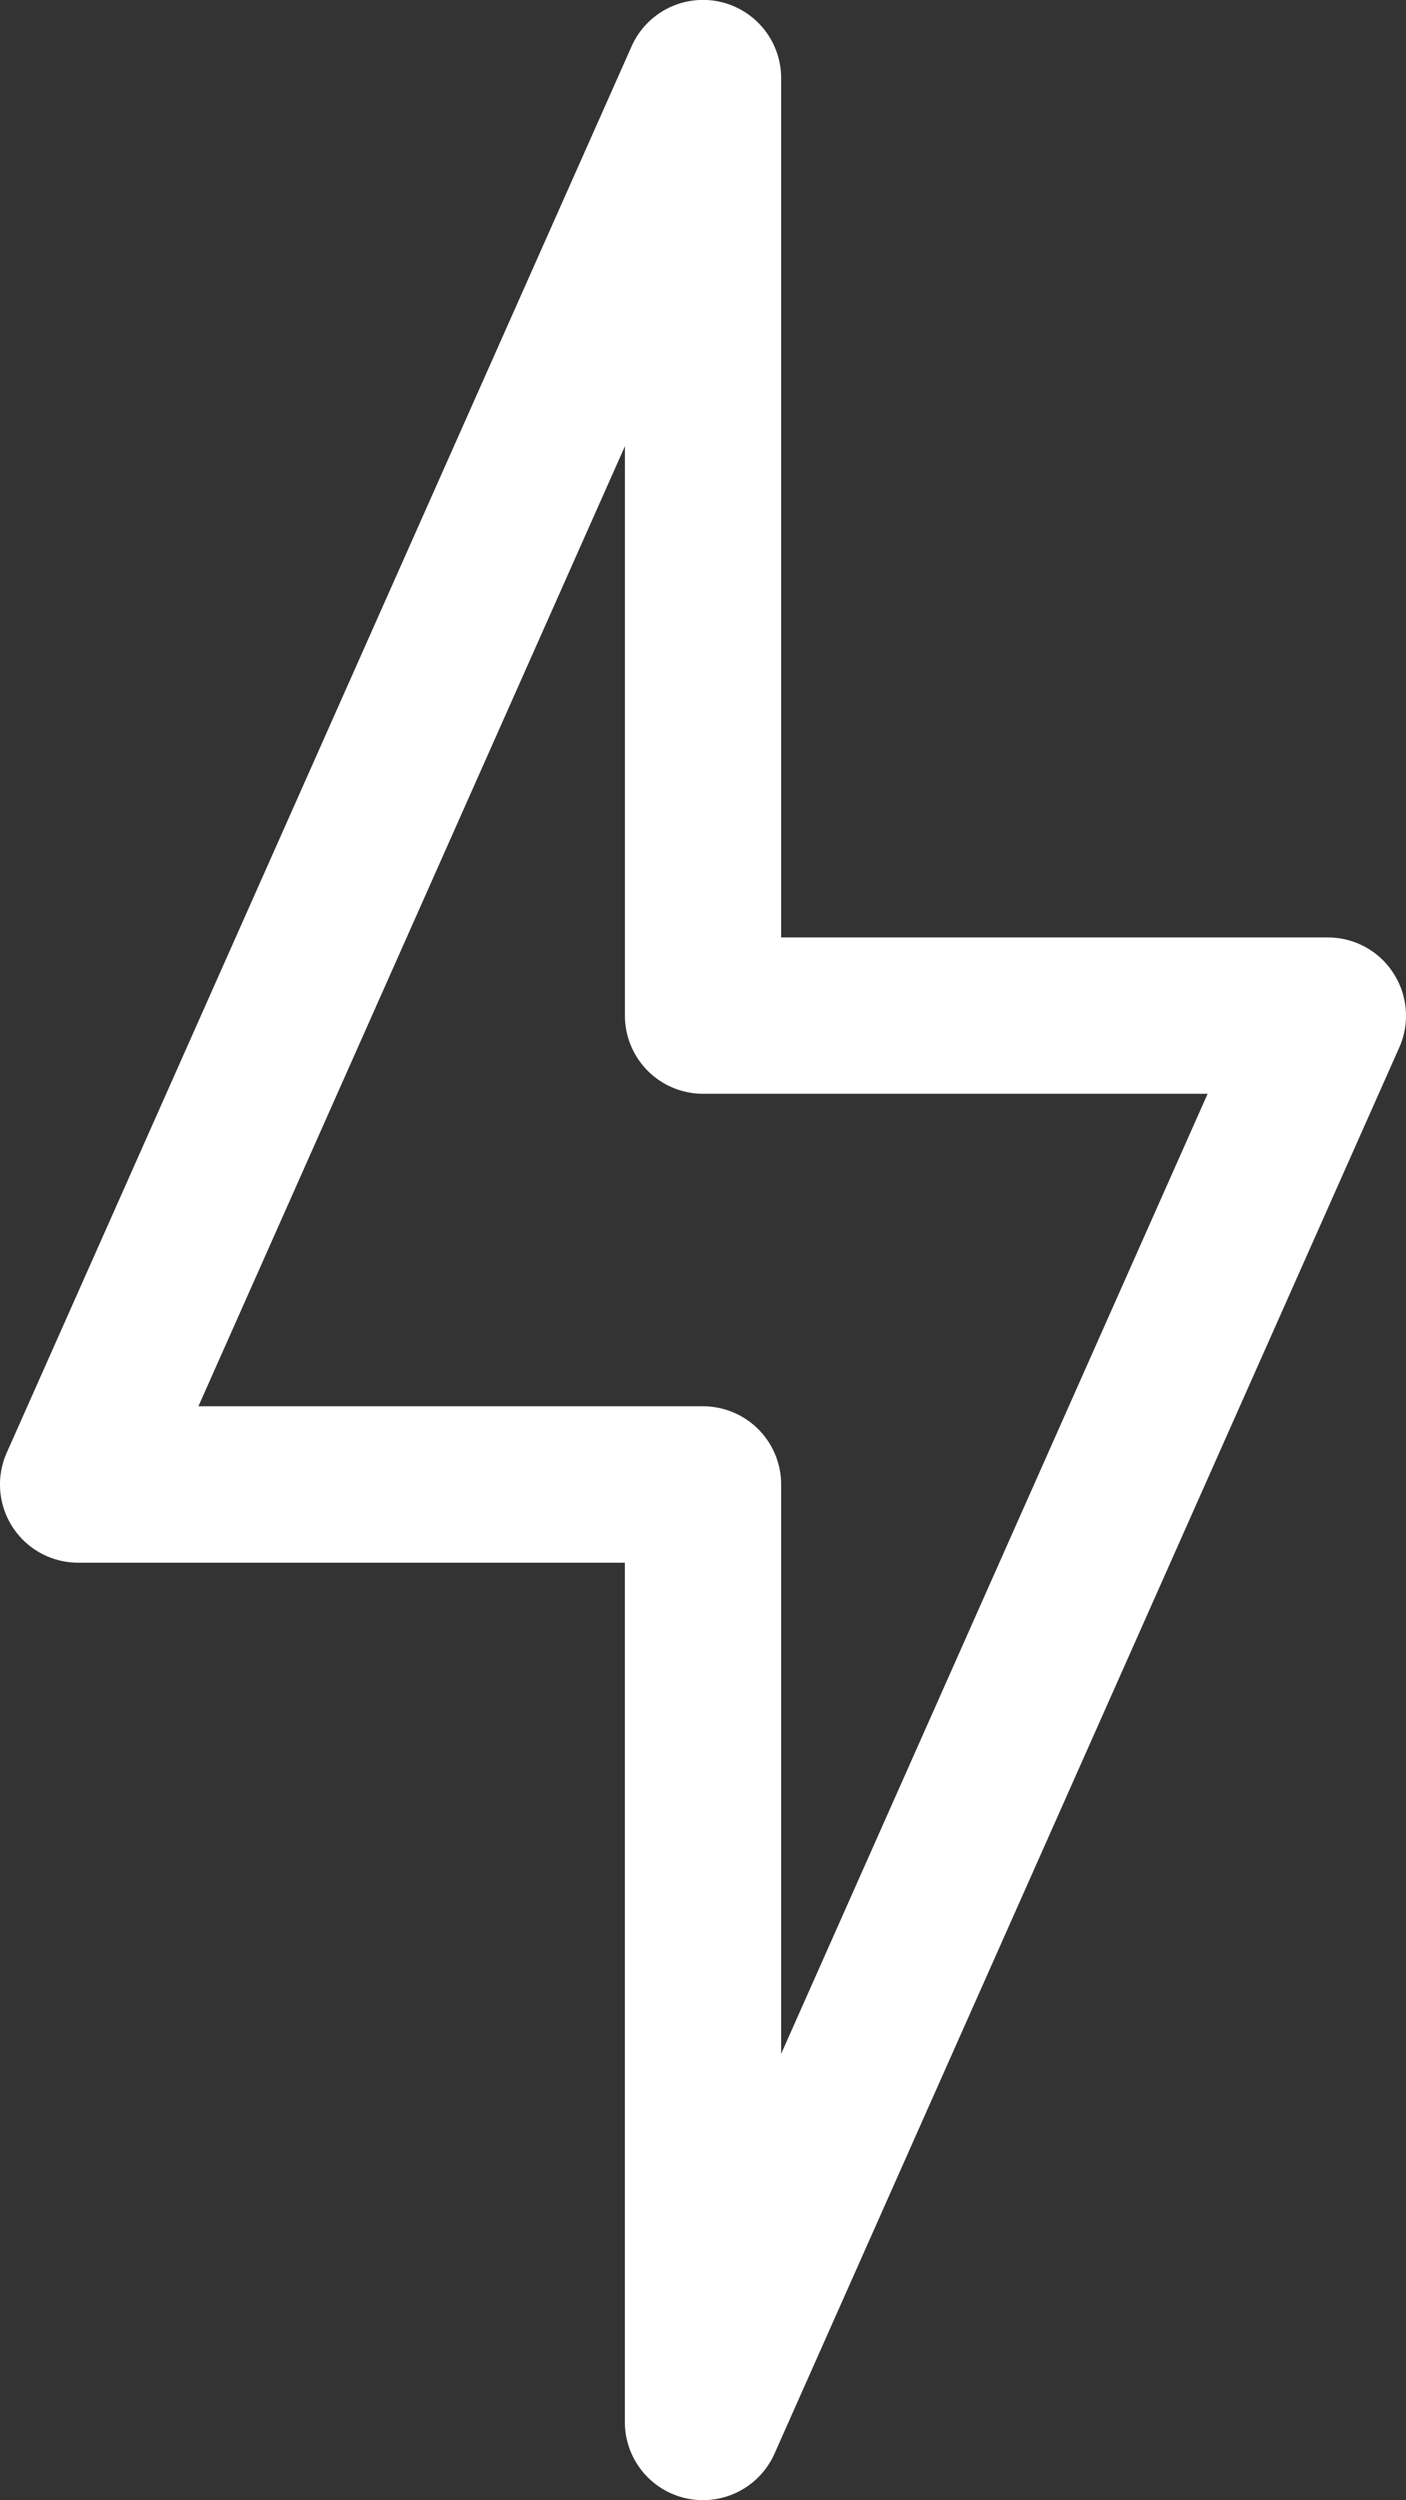 <svg xmlns="http://www.w3.org/2000/svg" width="28.126" height="50" viewBox="0 0 28.126 50">
    <rect x="0" y="0" width="28.126" height="50" fill="#333333" stroke="none"/>
    <g id="_002-thunder" transform="translate(-111.99)">
        <g id="Group_2782" transform="translate(111.99 0)">
            <path id="Path_6902" d="M139.863,19.461a1.555,1.555,0,0,0-1.309-.713H127.616V1.56a1.563,1.563,0,0,0-2.991-.634l-12.5,28.126a1.564,1.564,0,0,0,1.428,2.2H124.49V48.438a1.562,1.562,0,0,0,1.238,1.528,1.666,1.666,0,0,0,.325.034,1.566,1.566,0,0,0,1.428-.925l12.5-28.126A1.565,1.565,0,0,0,139.863,19.461ZM127.616,41.075V29.687a1.563,1.563,0,0,0-1.563-1.563H115.959l8.532-19.2V20.311a1.563,1.563,0,0,0,1.563,1.563h10.094Z" transform="translate(-111.99 0)" fill="#fff"/>
        </g>
    </g>
</svg>
